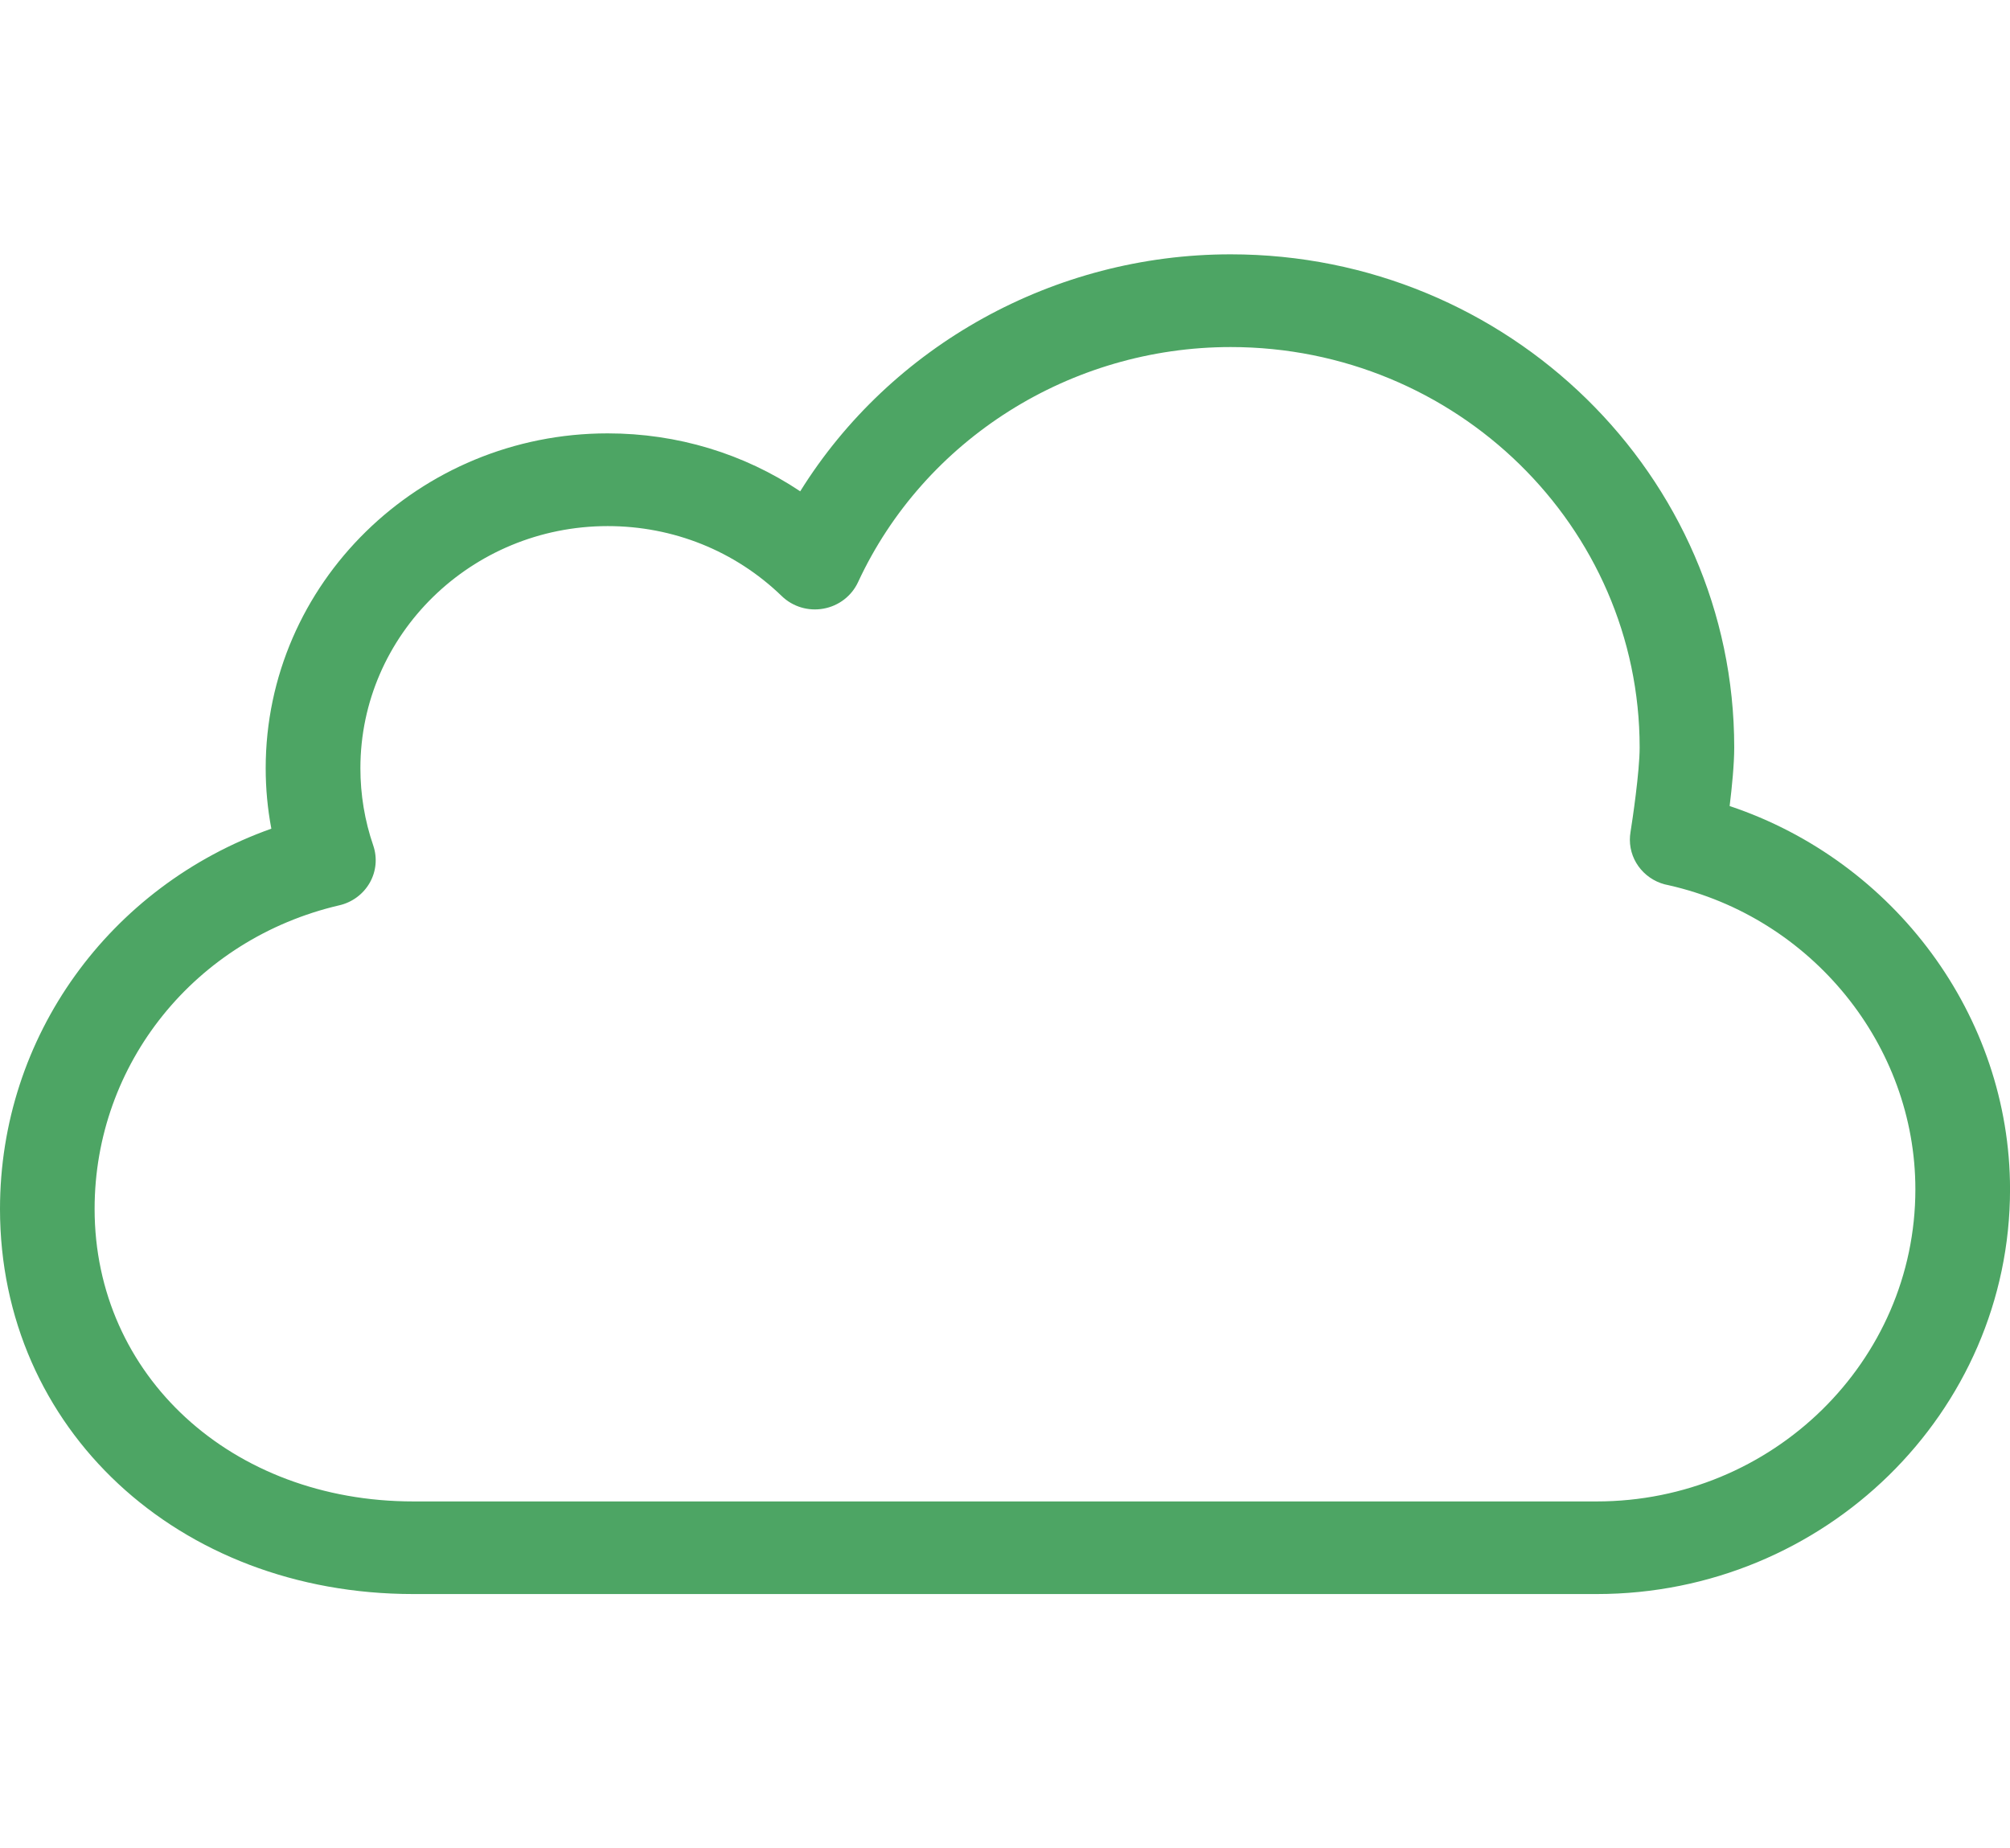 <?xml version="1.0" encoding="utf-8"?>
<!-- Generator: Adobe Illustrator 16.0.4, SVG Export Plug-In . SVG Version: 6.00 Build 0)  -->
<!DOCTYPE svg PUBLIC "-//W3C//DTD SVG 1.1//EN" "http://www.w3.org/Graphics/SVG/1.1/DTD/svg11.dtd">
<svg version="1.1" id="Capa_1" xmlns="http://www.w3.org/2000/svg" xmlns:xlink="http://www.w3.org/1999/xlink" x="0px" y="0px"
	 width="107.863px" height="99.211px" viewBox="0 0 107.863 99.211" enable-background="new 0 0 107.863 99.211" style="fill:#4DA564"
	 xml:space="preserve">
<g id="Cloud_1_">
	<g>
		<path d="M92.818,43.264c0.128-1.048,0.246-2.257,0.246-3.145c0-14.596-12.121-26.468-27.024-26.468
			c-9.483,0-18.233,4.905-23.098,12.72c-3.022-2.021-6.594-3.11-10.331-3.11c-10.117,0-18.353,8.061-18.353,17.972
			c0,1.099,0.102,2.183,0.303,3.246C5.871,47.569,0,55.634,0,64.888C0,76.675,9.536,85.56,22.182,85.56h63.502
			c12.229,0,22.181-9.746,22.181-21.725C107.863,54.532,101.661,46.219,92.818,43.264z M85.683,80.589H22.181
			c-9.751,0-17.104-6.752-17.104-15.701c0-7.793,5.4-14.495,13.132-16.296c0.695-0.16,1.287-0.602,1.635-1.214
			c0.346-0.611,0.412-1.334,0.186-1.996c-0.457-1.329-0.69-2.724-0.69-4.148c0-7.168,5.954-12.996,13.272-12.996
			c3.519,0,6.834,1.334,9.335,3.752c0.592,0.577,1.432,0.828,2.247,0.678c0.813-0.146,1.507-0.678,1.851-1.42
			c3.554-7.664,11.401-12.62,19.996-12.62c12.104,0,21.948,9.641,21.948,21.493c0,1.289-0.389,3.918-0.492,4.55
			c-0.021,0.13-0.033,0.271-0.033,0.401c0,1.209,0.89,2.231,2.079,2.442c7.682,1.735,13.242,8.582,13.242,16.322
			C102.785,73.076,95.113,80.589,85.683,80.589z"/>
	</g>
</g>
</svg>
